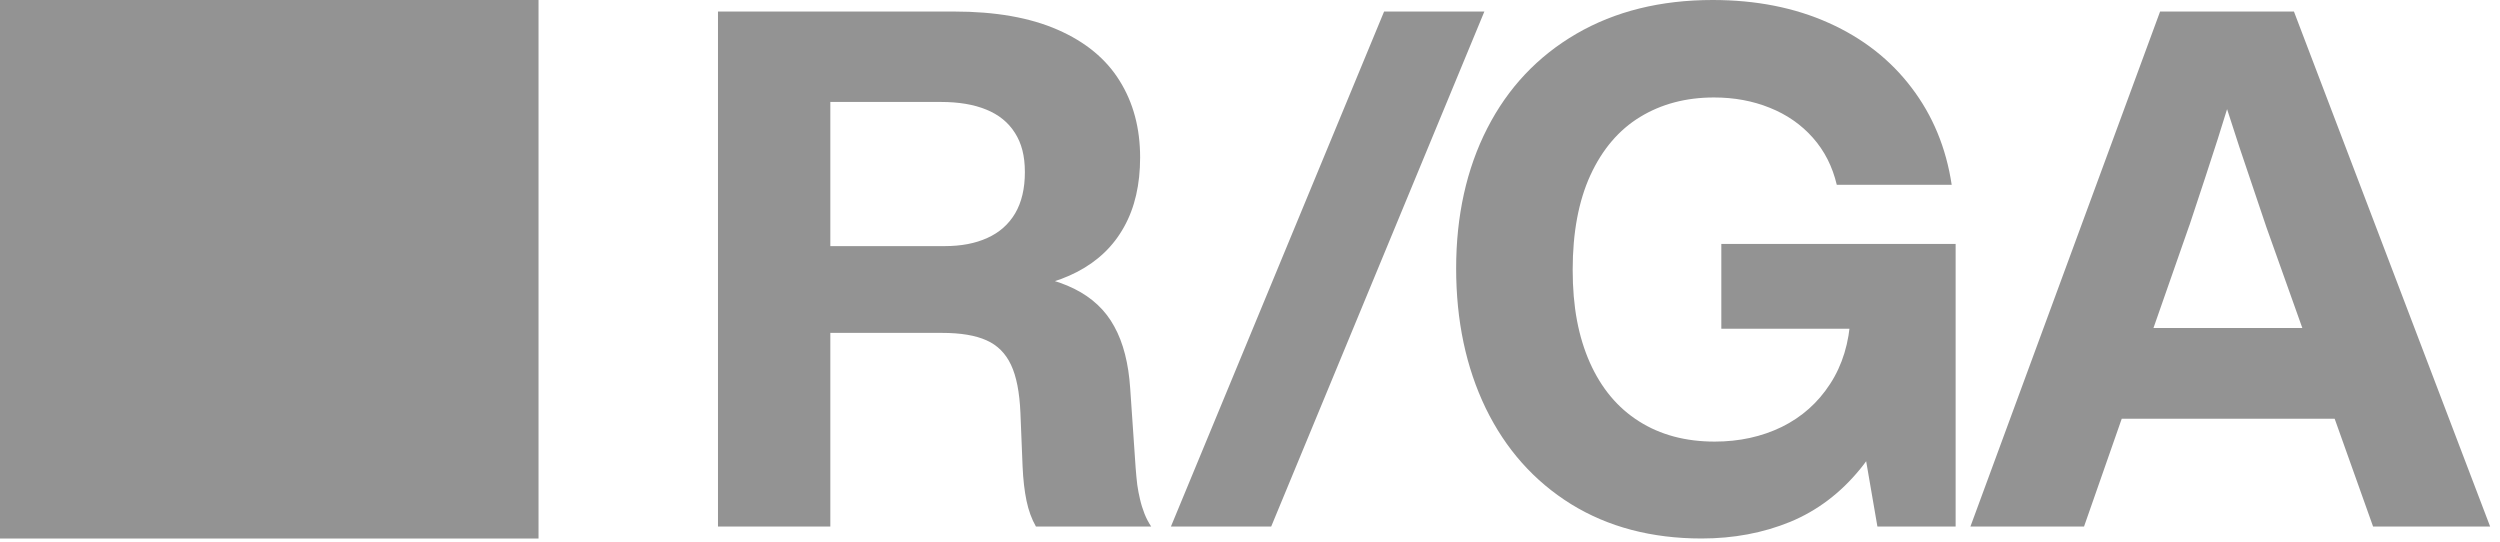 <svg width="83" height="18" viewBox="0 0 83 18" fill="none" xmlns="http://www.w3.org/2000/svg">
<path d="M17.879 0H0V17.879H17.879V0Z" fill="#939393"/>
<path d="M23.837 17.48V0.383H31.676C33.051 0.383 34.198 0.585 35.118 0.989C36.041 1.393 36.727 1.96 37.175 2.688C37.627 3.413 37.852 4.259 37.852 5.228C37.852 6.128 37.675 6.896 37.319 7.533C36.967 8.17 36.452 8.665 35.771 9.022C35.096 9.374 34.274 9.587 33.306 9.658V9.022C34.282 9.102 35.068 9.29 35.664 9.587C36.26 9.883 36.703 10.301 36.995 10.841C37.292 11.377 37.468 12.064 37.523 12.9L37.703 15.53C37.719 15.738 37.737 15.926 37.757 16.094C37.781 16.263 37.811 16.421 37.847 16.568C37.886 16.741 37.937 16.902 37.997 17.055C38.057 17.207 38.132 17.349 38.219 17.481H34.393C34.253 17.237 34.149 16.953 34.081 16.629C34.013 16.304 33.969 15.924 33.95 15.488L33.878 13.705C33.849 13.025 33.746 12.494 33.566 12.114C33.386 11.73 33.113 11.458 32.75 11.298C32.386 11.134 31.894 11.052 31.275 11.052H26.014V8.171H31.364C31.912 8.171 32.384 8.081 32.779 7.9C33.18 7.72 33.487 7.448 33.703 7.084C33.919 6.716 34.026 6.259 34.026 5.715C34.026 5.171 33.916 4.757 33.696 4.412C33.477 4.064 33.158 3.806 32.743 3.638C32.331 3.469 31.831 3.385 31.243 3.385H26.062L27.567 1.878V17.481H23.836L23.837 17.48Z" fill="#939393"/>
<path d="M38.875 17.48L45.952 0.383H49.281L42.204 17.48H38.875Z" fill="#939393"/>
<path d="M62.33 17.481L61.868 14.798V10.914H57.148V8.098H64.927V17.481H62.33ZM56.495 17.878C54.836 17.878 53.39 17.497 52.159 16.737C50.931 15.973 49.988 14.912 49.327 13.555C48.672 12.198 48.344 10.649 48.344 8.909C48.344 7.168 48.688 5.606 49.376 4.262C50.063 2.917 51.049 1.871 52.333 1.123C53.62 0.375 55.13 0 56.861 0C58.3 0 59.586 0.254 60.717 0.762C61.849 1.27 62.764 1.987 63.464 2.912C64.168 3.836 64.612 4.91 64.796 6.135H60.981C60.837 5.527 60.572 5.005 60.184 4.569C59.796 4.133 59.32 3.803 58.756 3.578C58.193 3.35 57.575 3.236 56.903 3.236C55.975 3.236 55.158 3.452 54.45 3.884C53.747 4.312 53.197 4.957 52.801 5.817C52.409 6.673 52.213 7.721 52.213 8.957C52.213 10.193 52.404 11.18 52.783 12.037C53.163 12.889 53.706 13.54 54.415 13.988C55.122 14.437 55.96 14.661 56.928 14.661C57.743 14.661 58.485 14.499 59.153 14.175C59.821 13.846 60.356 13.37 60.76 12.746C61.167 12.122 61.394 11.379 61.437 10.519H63.152V12.499C62.881 13.744 62.416 14.767 61.761 15.567C61.109 16.367 60.333 16.954 59.434 17.326C58.534 17.694 57.554 17.878 56.495 17.878Z" fill="#939393"/>
<path d="M69.616 13.903V10.889H78.48V13.903H69.616ZM65.418 17.481L71.715 0.383H76.159L82.672 17.48H78.786L75.241 7.533C74.902 6.536 74.602 5.648 74.342 4.867C74.085 4.083 73.82 3.262 73.544 2.406H74.306C74.082 3.167 73.856 3.903 73.629 4.616C73.401 5.328 73.093 6.266 72.705 7.432C72.701 7.444 72.698 7.455 72.693 7.468C72.689 7.475 72.685 7.486 72.681 7.498L69.19 17.481H65.418Z" fill="#939393"/>
</svg>
